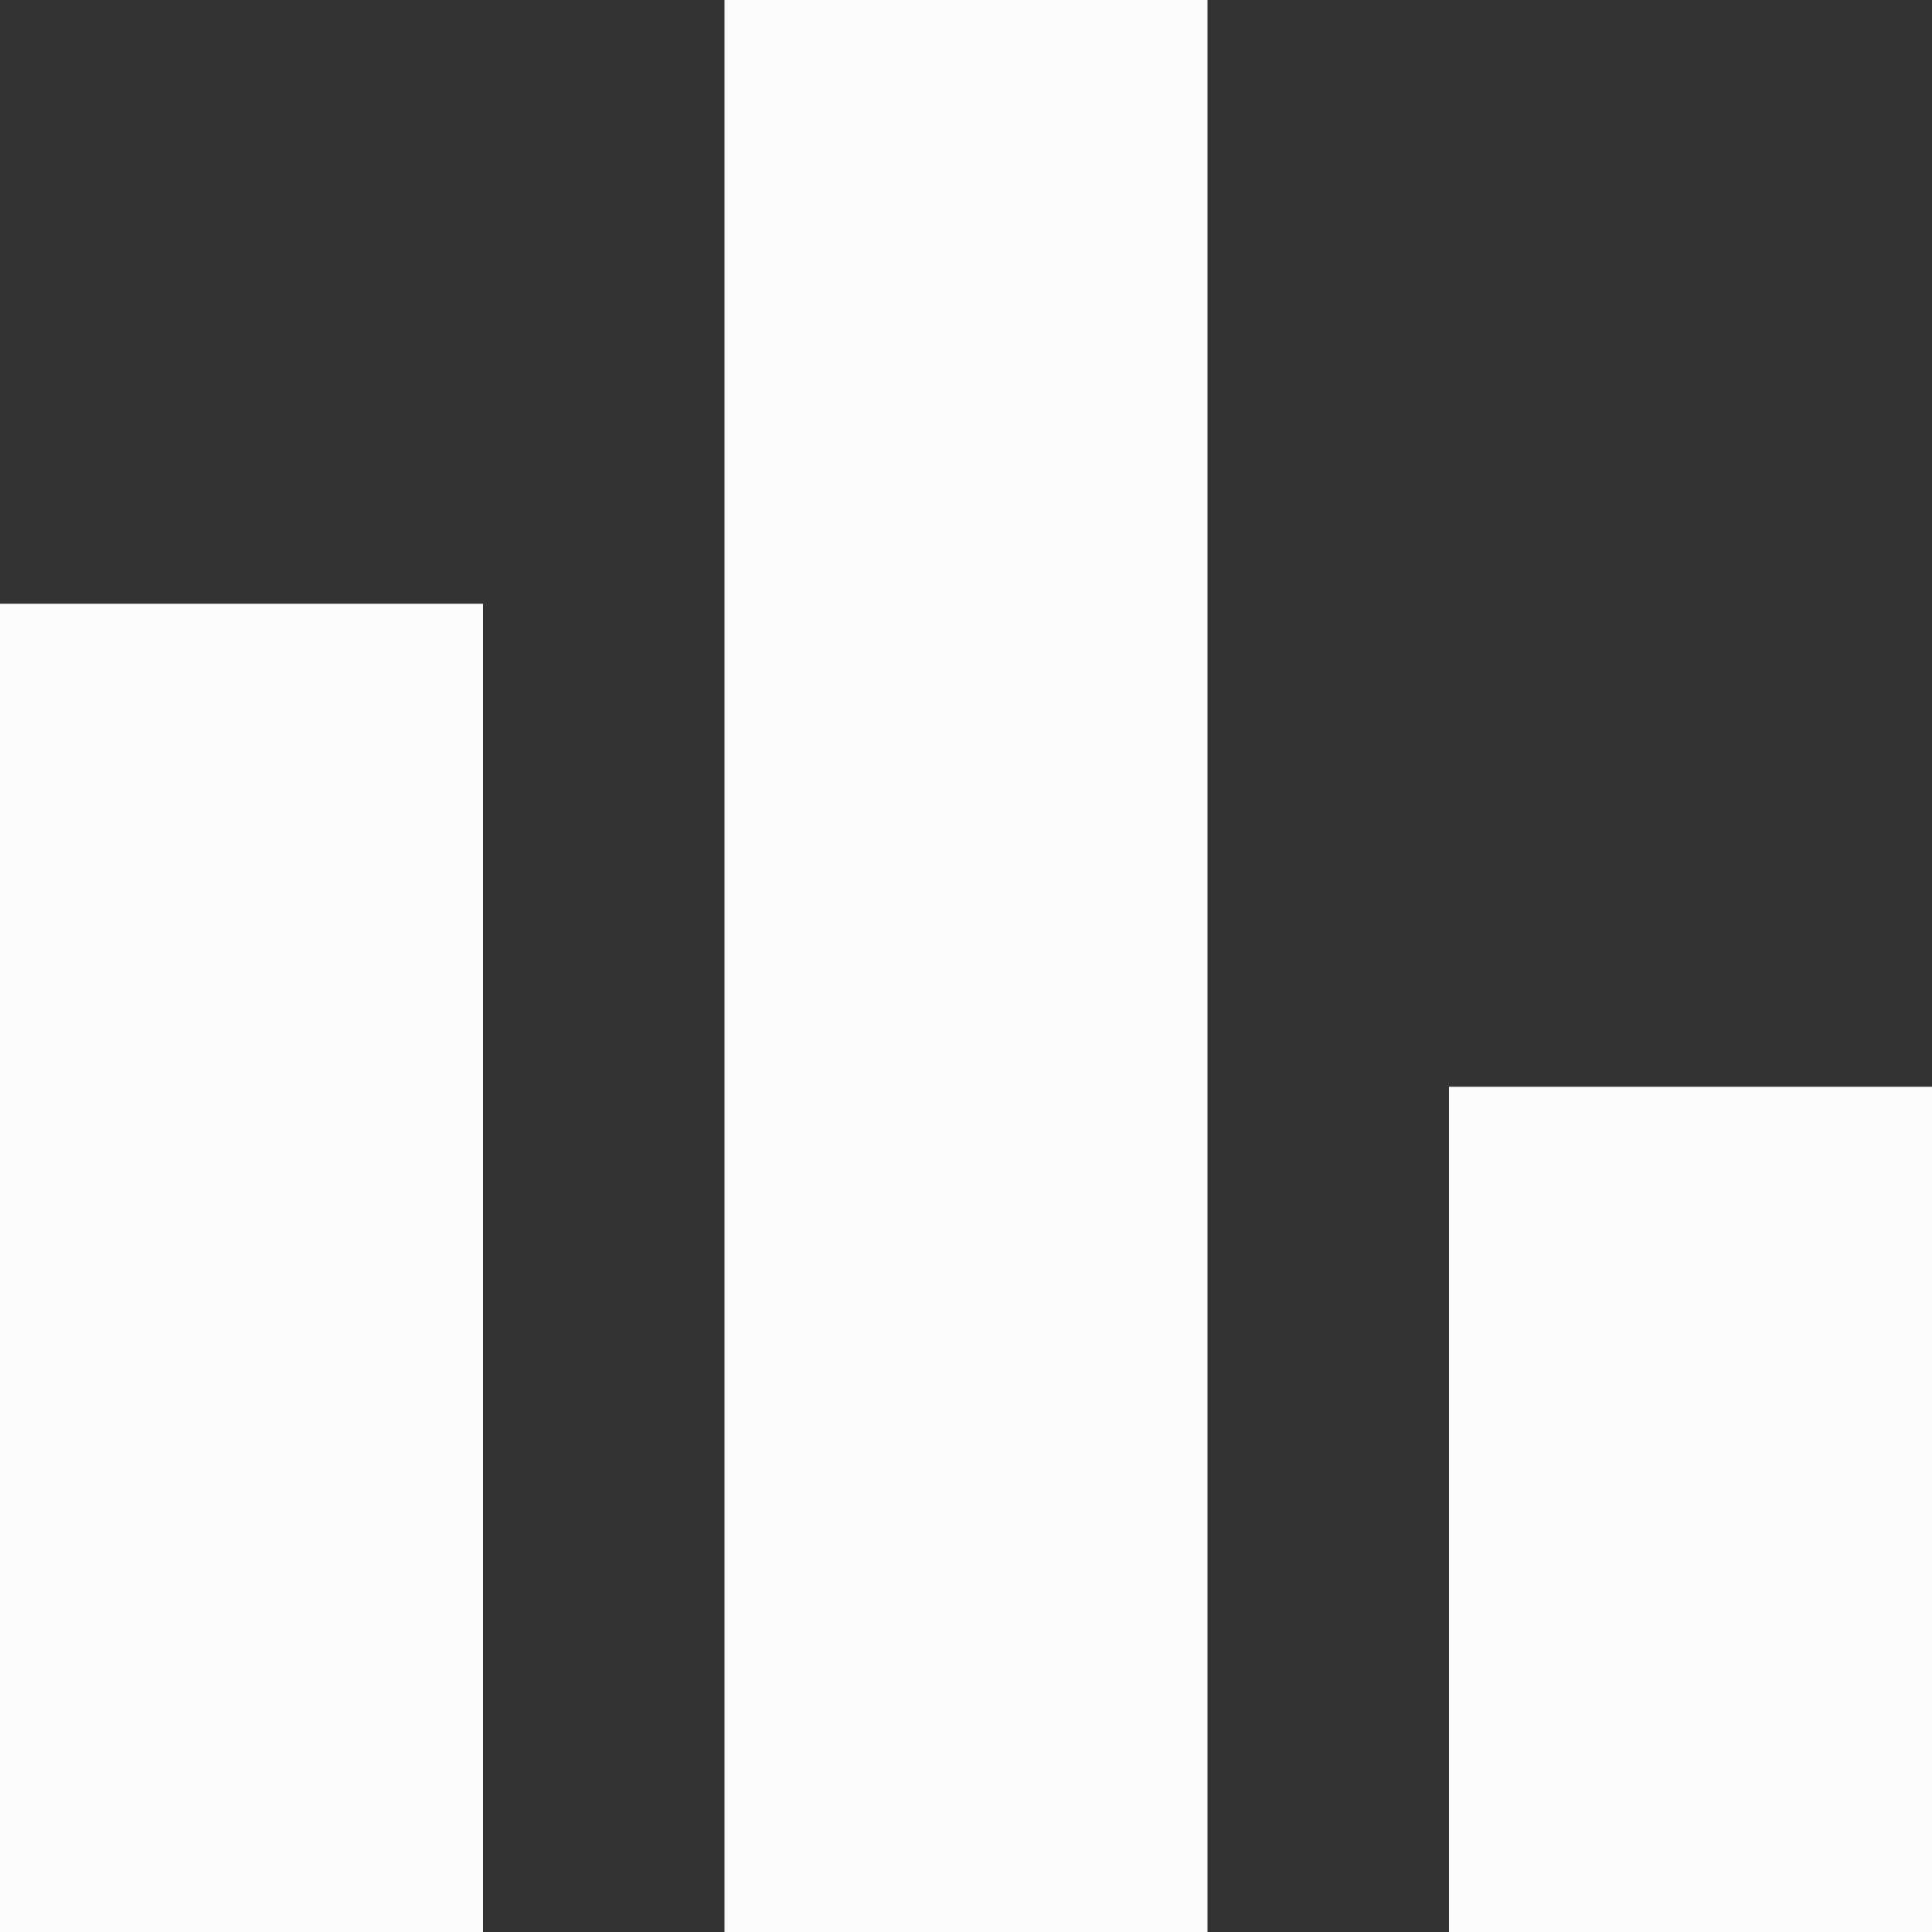 <svg width="16" height="16" viewBox="0 0 16 16" fill="none" xmlns="http://www.w3.org/2000/svg">
<rect x="0" y="0" width="16" height="16" fill="#333333" stroke="none"/>
<path d="M0 16V5H4V16H0ZM6 16V0H10V16H6ZM12 16V9H16V16H12Z" fill="#FBFBFB"/>
</svg>
